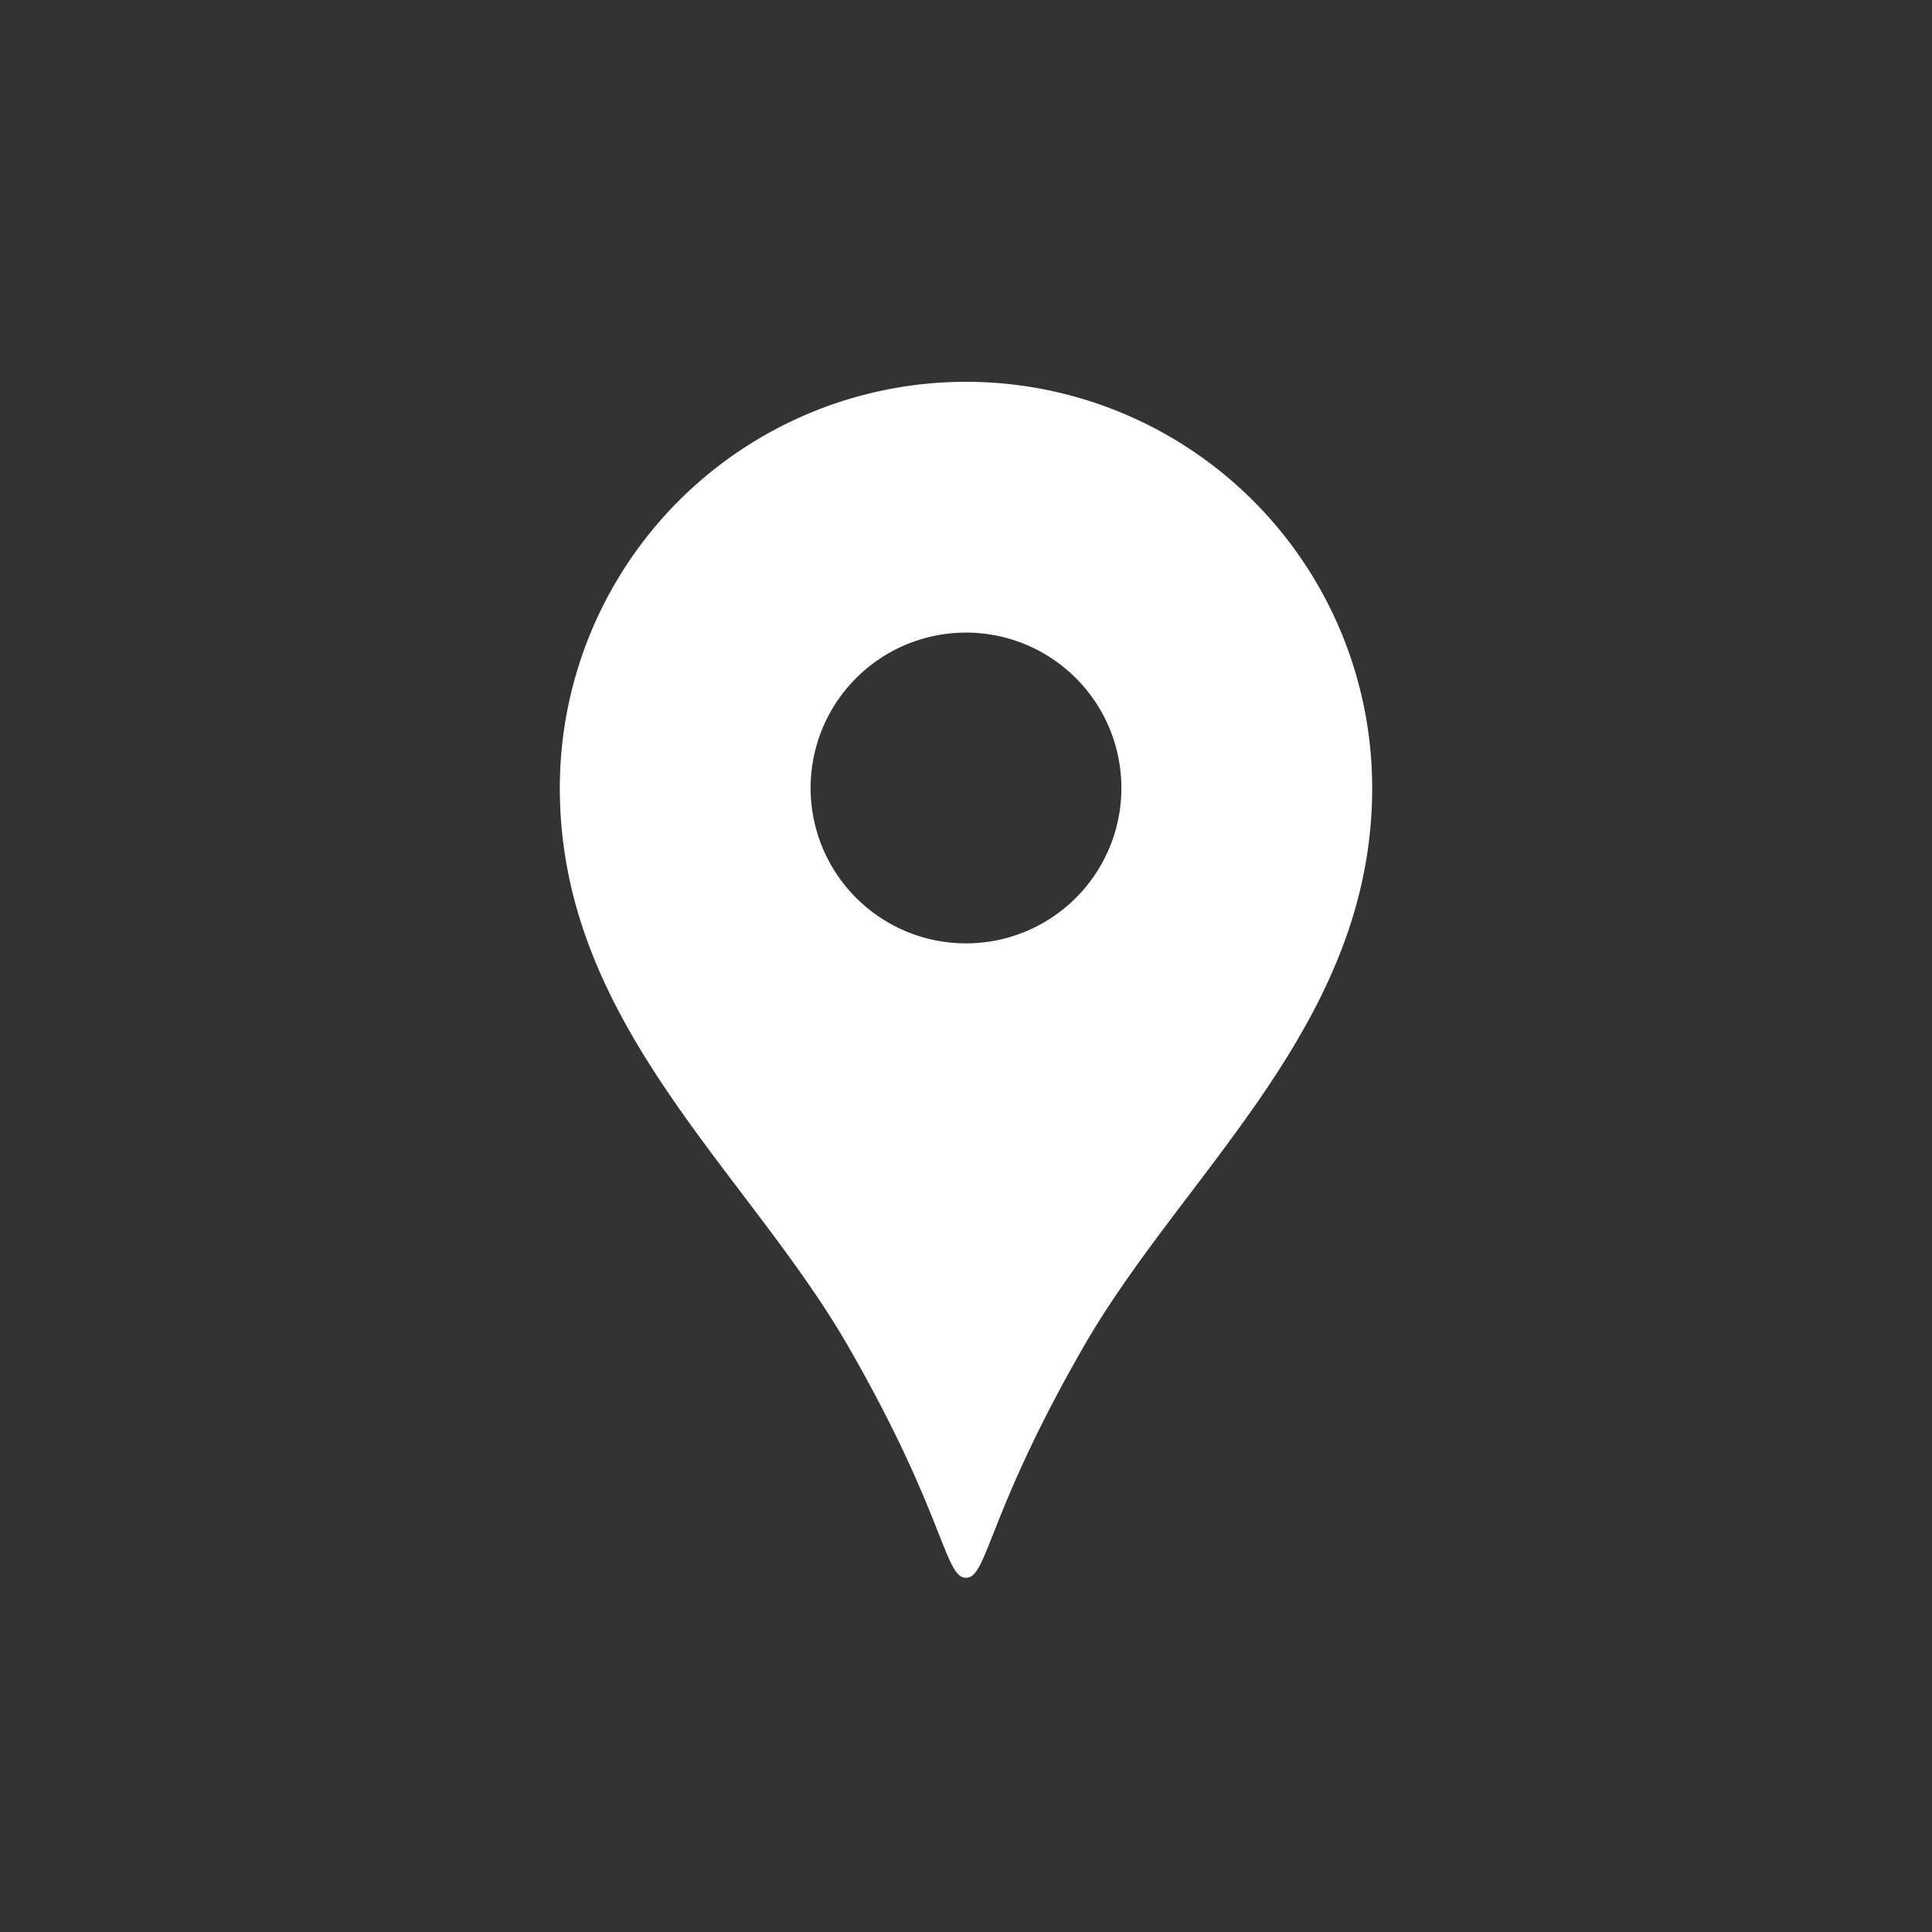 <svg xmlns="http://www.w3.org/2000/svg" viewBox="0 0 420 420"><rect x="0" y="0" width="420" height="420" fill="#333333" stroke="none"/><defs><style>.cls-1{fill:#fff;}</style></defs><title>ico_access_sp</title><g id="txt_obj" data-name="txt/obj"><path class="cls-1" d="M210,83a88.31,88.31,0,0,0-88.3,88.32c0,51.14,40.63,83.11,62.61,121.22C205.33,329,205.32,343,210,343s4.67-14,25.69-50.46c22-38.11,62.61-70.08,62.61-121.22A88.31,88.31,0,0,0,210,83Zm0,122.08a33.78,33.78,0,1,1,33.78-33.76A33.77,33.77,0,0,1,210,205.08Z"/></g></svg>